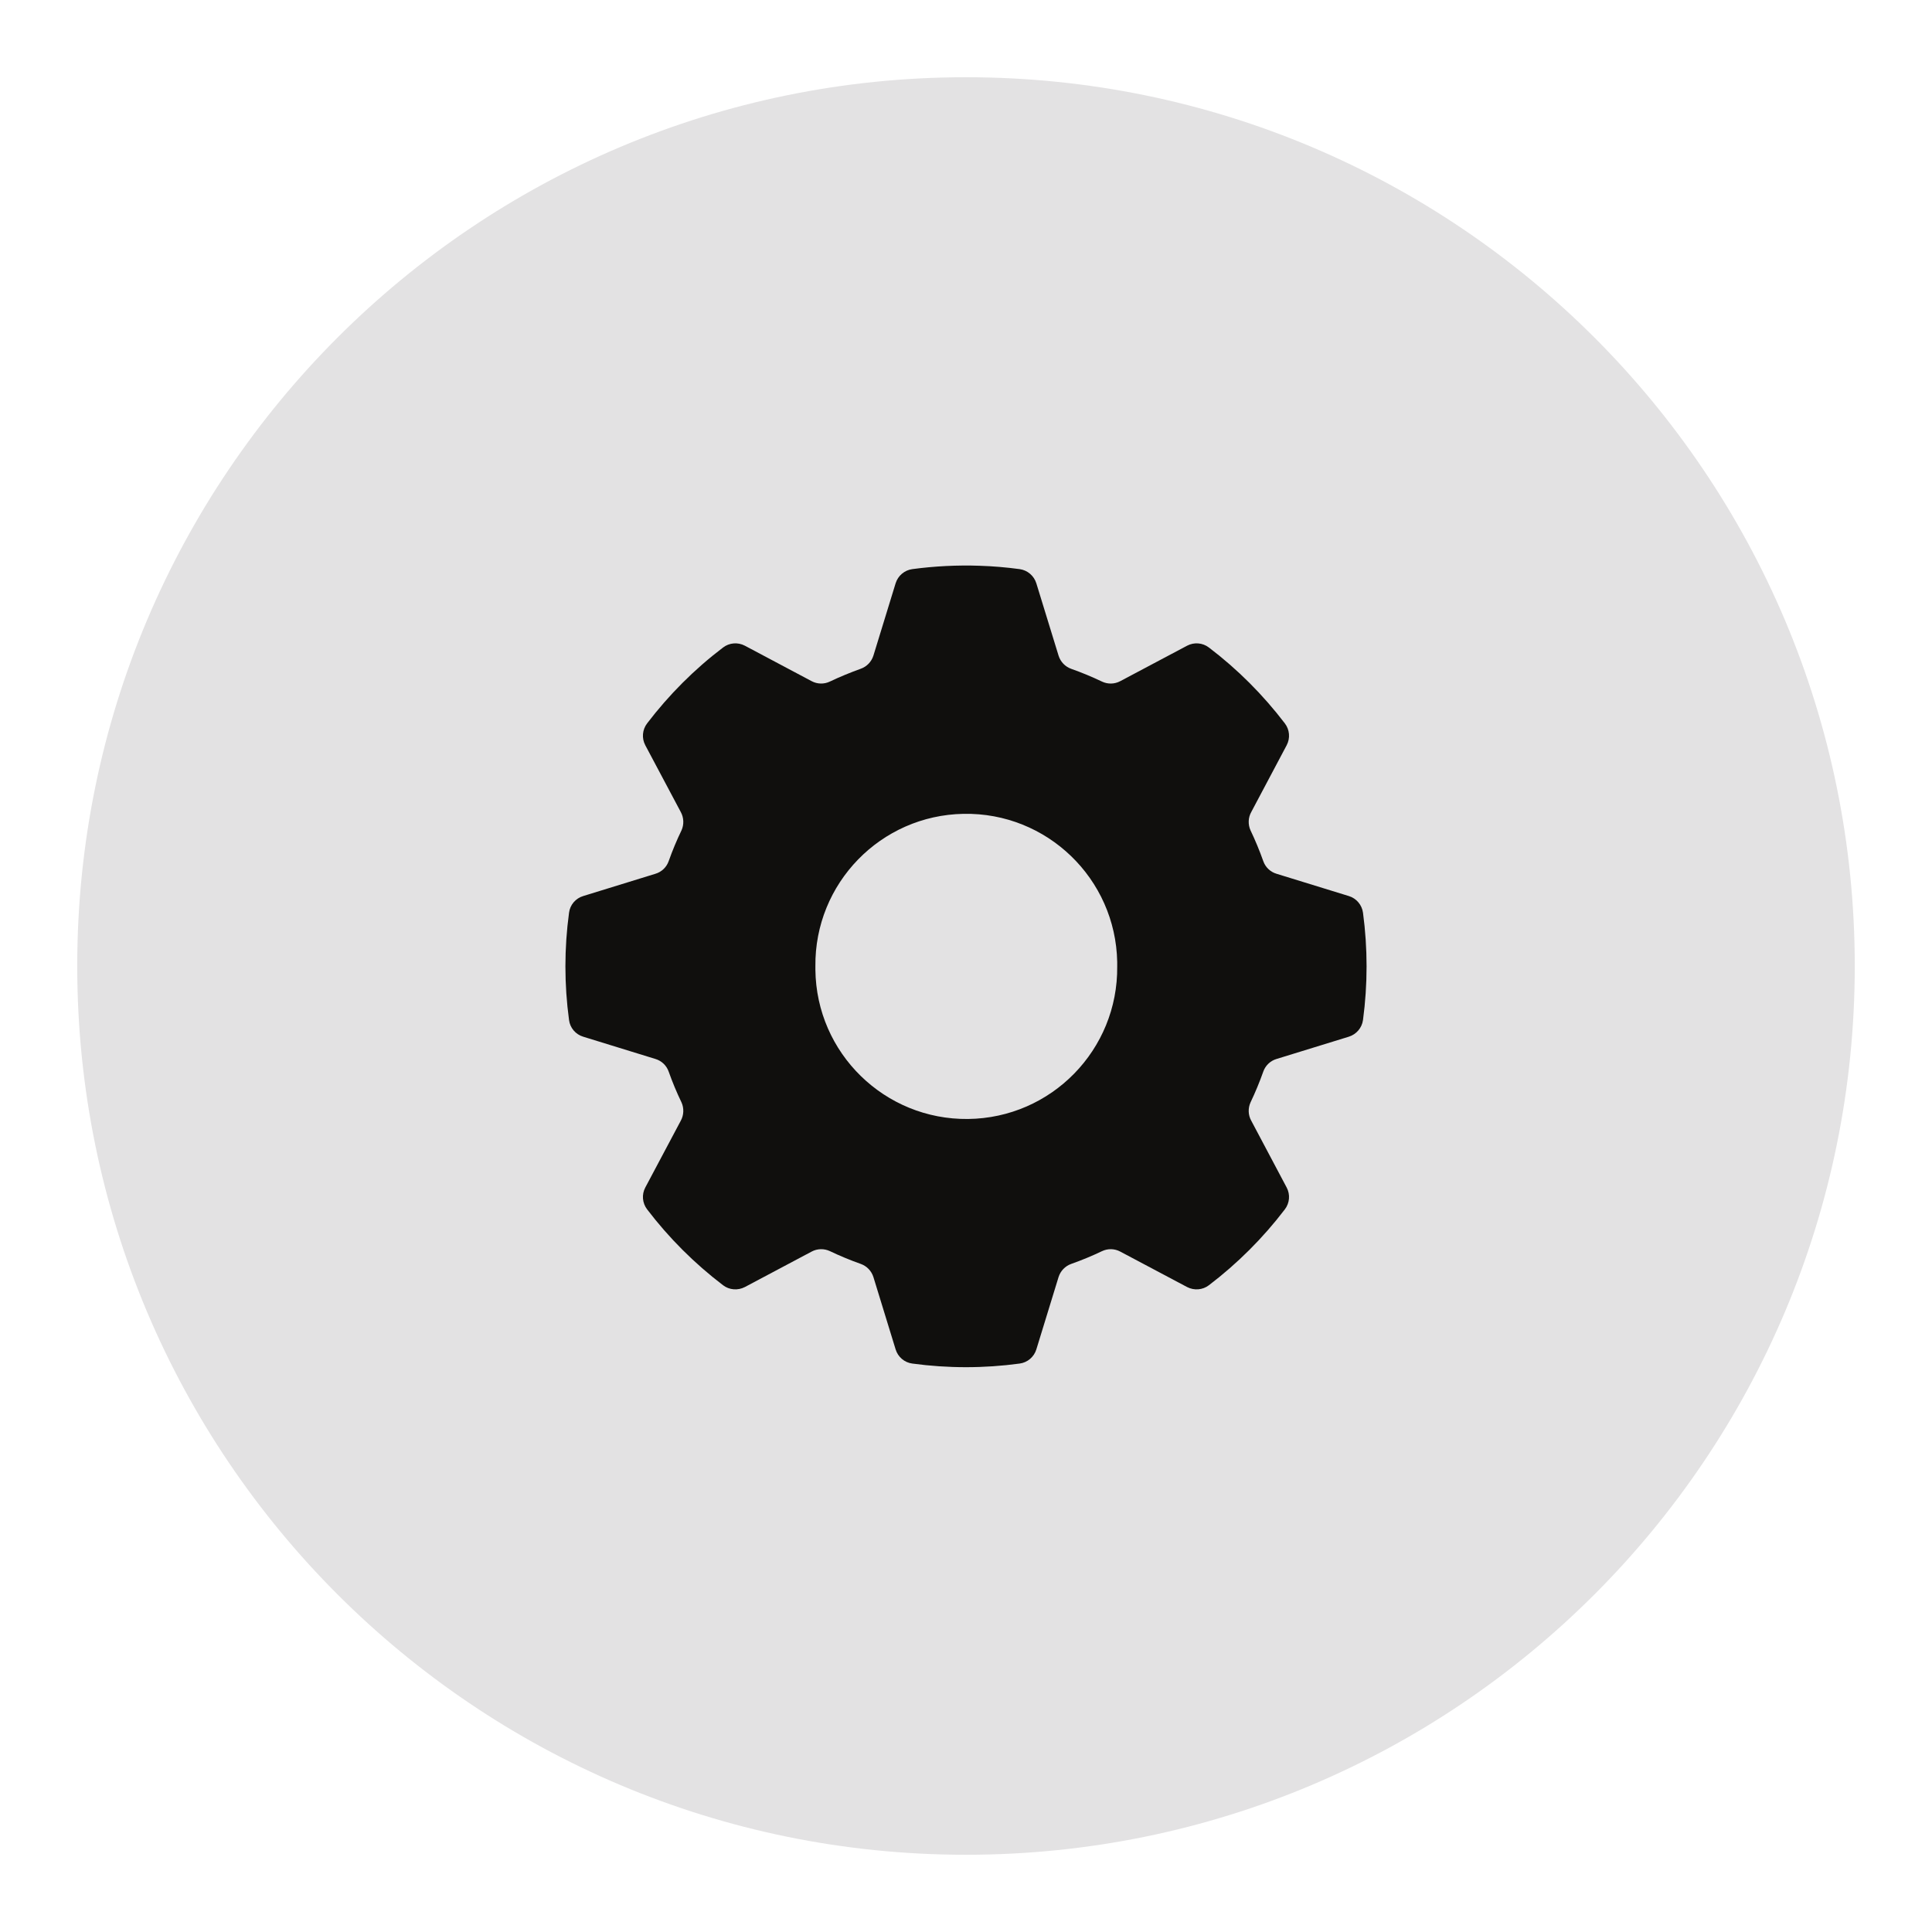 <?xml version="1.0" encoding="UTF-8"?> <svg xmlns="http://www.w3.org/2000/svg" xmlns:xlink="http://www.w3.org/1999/xlink" width="1000" zoomAndPan="magnify" viewBox="0 0 750 750" height="1000" preserveAspectRatio="xMidYMid meet" version="1.0"><defs><clipPath id="1f5eb57efe"><path d="M 29.984 29.984 L 720.016 29.984 L 720.016 720.016 L 29.984 720.016 Z M 29.984 29.984 " clip-rule="nonzero"></path></clipPath><clipPath id="c49f2b2af4"><path d="M 375 29.984 C 184.453 29.984 29.984 184.453 29.984 375 C 29.984 565.547 184.453 720.016 375 720.016 C 565.547 720.016 720.016 565.547 720.016 375 C 720.016 184.453 565.547 29.984 375 29.984 Z M 375 29.984 " clip-rule="nonzero"></path></clipPath><clipPath id="4352add7f5"><path d="M 219.492 219.492 L 530.52 219.492 L 530.52 530.742 L 219.492 530.742 Z M 219.492 219.492 " clip-rule="nonzero"></path></clipPath></defs><g clip-path="url(#1f5eb57efe)"><g clip-path="url(#c49f2b2af4)"><path fill="#e3e2e3" d="M 29.984 29.984 L 720.016 29.984 L 720.016 720.016 L 29.984 720.016 Z M 29.984 29.984 " fill-opacity="1" fill-rule="nonzero"></path></g></g><g clip-path="url(#4352add7f5)"><path fill="#100f0d" d="M 374.039 315.93 C 406.398 315.32 433.09 341.074 433.699 373.43 C 433.699 374.012 433.699 374.562 433.699 375.145 C 434.059 407.504 408.137 434.027 375.781 434.387 C 343.422 434.746 316.895 408.828 316.535 376.473 C 316.535 376.027 316.535 375.586 316.535 375.145 C 316.176 342.953 341.848 316.508 374.039 315.93 Z M 380.312 219.629 C 371.578 219.328 362.82 219.77 354.172 220.93 C 351.105 221.344 348.59 223.5 347.68 226.426 L 339.059 254.504 C 338.312 256.879 336.488 258.785 334.137 259.613 C 330.078 261.078 326.098 262.707 322.199 264.559 C 319.934 265.664 317.281 265.609 315.07 264.422 L 289.152 250.66 C 286.418 249.223 283.102 249.5 280.668 251.379 C 269.562 259.809 259.668 269.727 251.215 280.809 C 249.336 283.266 249.059 286.555 250.496 289.293 L 264.285 315.238 C 265.473 317.422 265.582 320.074 264.559 322.34 C 262.68 326.234 261.023 330.215 259.586 334.277 C 258.758 336.652 256.852 338.477 254.445 339.195 L 226.398 347.844 C 223.445 348.727 221.289 351.27 220.902 354.309 C 219.023 368.152 219.023 382.137 220.902 395.98 C 221.289 399.02 223.445 401.562 226.398 402.445 L 254.445 411.094 C 256.852 411.812 258.758 413.637 259.586 416.012 C 261.023 420.074 262.68 424.055 264.559 427.949 C 265.582 430.215 265.473 432.867 264.285 435.051 L 250.496 461 C 249.059 463.707 249.336 467.023 251.215 469.48 C 259.668 480.562 269.562 490.453 280.668 498.91 C 283.102 500.789 286.418 501.039 289.152 499.629 L 315.07 485.867 C 317.281 484.68 319.934 484.625 322.199 485.703 C 326.098 487.555 330.078 489.211 334.137 490.648 C 336.488 491.477 338.312 493.383 339.059 495.758 L 347.68 523.832 C 348.59 526.789 351.105 528.945 354.172 529.332 C 367.988 531.211 381.996 531.211 395.812 529.332 C 398.852 528.945 401.395 526.789 402.309 523.832 L 410.93 495.758 C 411.676 493.383 413.5 491.477 415.848 490.648 C 419.91 489.211 423.914 487.555 427.785 485.703 C 430.051 484.625 432.676 484.68 434.887 485.867 L 460.832 499.629 C 463.566 501.039 466.883 500.789 469.316 498.91 C 480.422 490.453 490.316 480.562 498.77 469.48 C 500.652 467.023 500.926 463.707 499.488 461 L 485.73 435.051 C 484.512 432.867 484.43 430.215 485.453 427.949 C 487.305 424.055 488.961 420.074 490.398 416.012 C 491.227 413.637 493.133 411.812 495.539 411.094 L 523.613 402.445 C 526.543 401.535 528.695 399.02 529.113 395.98 C 530.965 382.137 530.965 368.152 529.113 354.309 C 528.695 351.27 526.543 348.727 523.613 347.844 L 495.539 339.195 C 493.133 338.477 491.227 336.652 490.398 334.277 C 488.961 330.215 487.305 326.234 485.453 322.34 C 484.43 320.074 484.512 317.422 485.73 315.238 L 499.488 289.293 C 500.926 286.555 500.652 283.266 498.77 280.809 C 490.316 269.727 480.422 259.809 469.316 251.379 C 466.883 249.5 463.566 249.223 460.832 250.66 L 434.887 264.422 C 432.676 265.609 430.051 265.664 427.785 264.586 C 423.914 262.738 419.91 261.078 415.848 259.641 C 413.5 258.812 411.676 256.906 410.93 254.504 L 402.309 226.457 C 401.395 223.5 398.852 221.344 395.812 220.93 C 390.676 220.238 385.508 219.797 380.312 219.629 " fill-opacity="1" fill-rule="nonzero"></path></g></svg> 